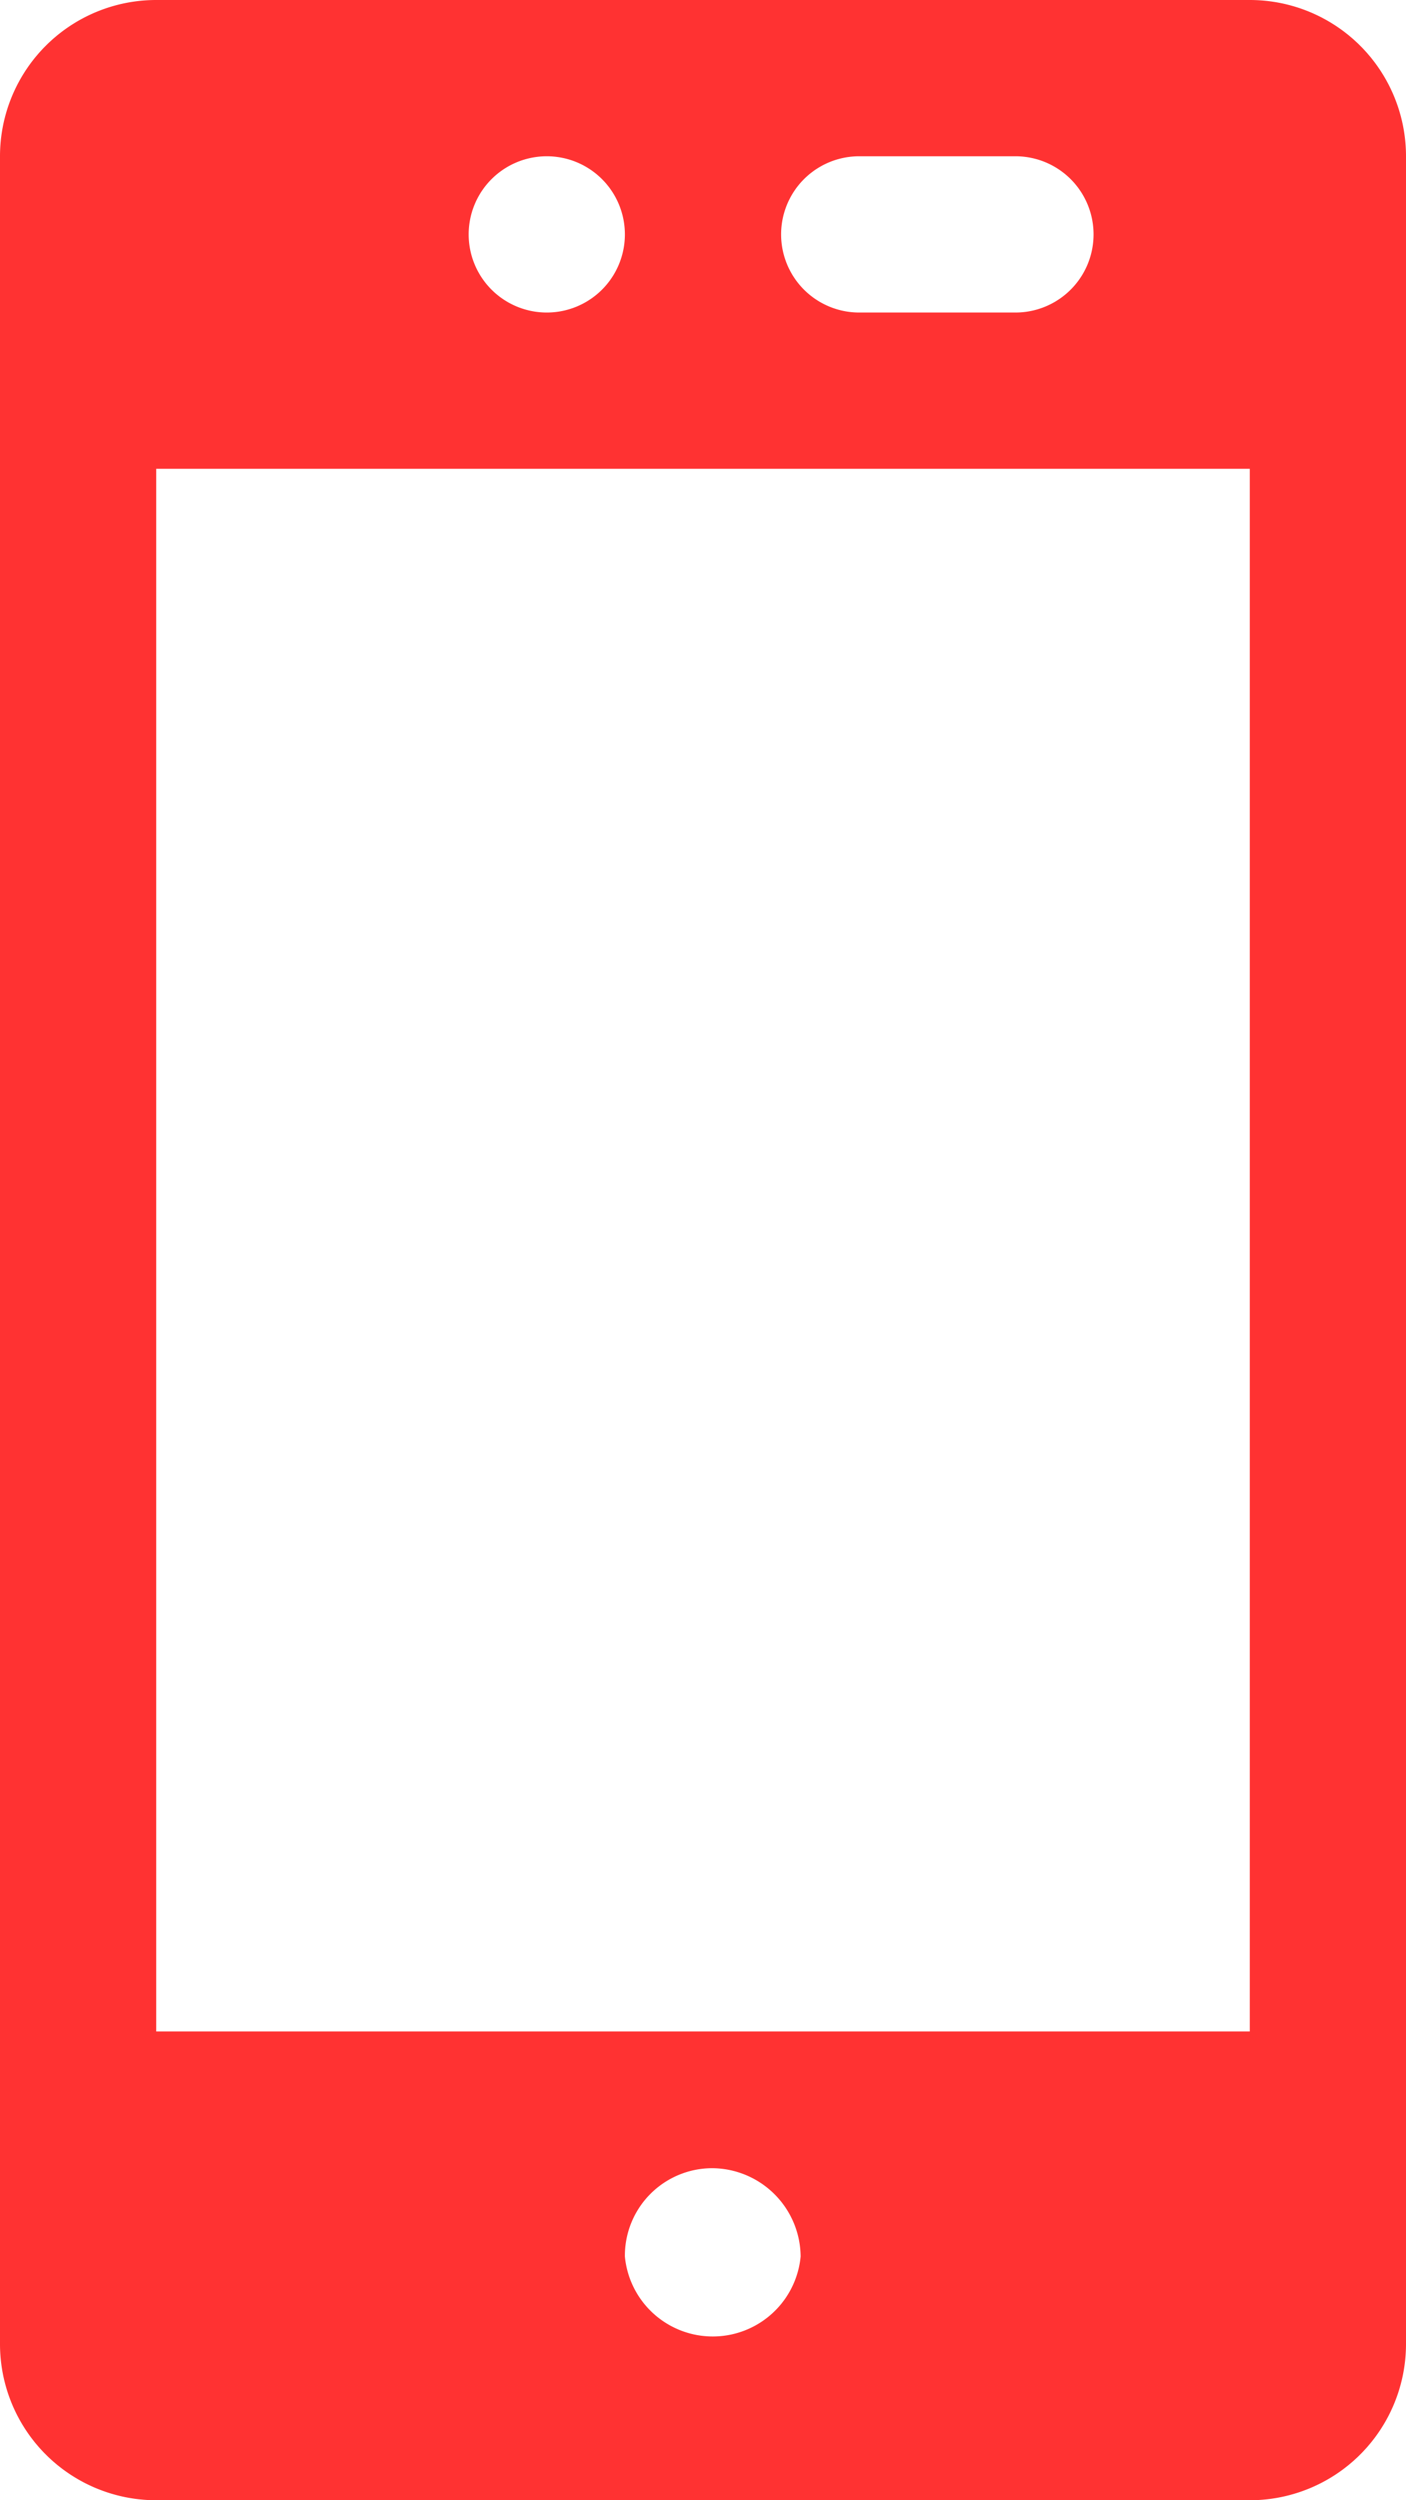<svg xmlns="http://www.w3.org/2000/svg" viewBox="0 0 18 32"><defs><style>.cls-1{fill:#ff3232;}</style></defs><title>mobile</title><g id="Layer_2" data-name="Layer 2"><g id="Layer_1-2" data-name="Layer 1"><path class="cls-1" d="M16,32a2,2,0,0,0,2-2V2a2,2,0,0,0-2-2H2A2,2,0,0,0,0,2V30a2,2,0,0,0,2,2ZM8,28.88a1.12,1.12,0,0,1,1.12-1.13,1.14,1.14,0,0,1,1.13,1.13,1.13,1.13,0,0,1-2.25,0ZM13,2a1,1,0,0,1,0,2H11a1,1,0,0,1,0-2ZM8,3A1,1,0,1,1,7,2,1,1,0,0,1,8,3ZM2,6H16V26H2Z"/></g></g></svg>